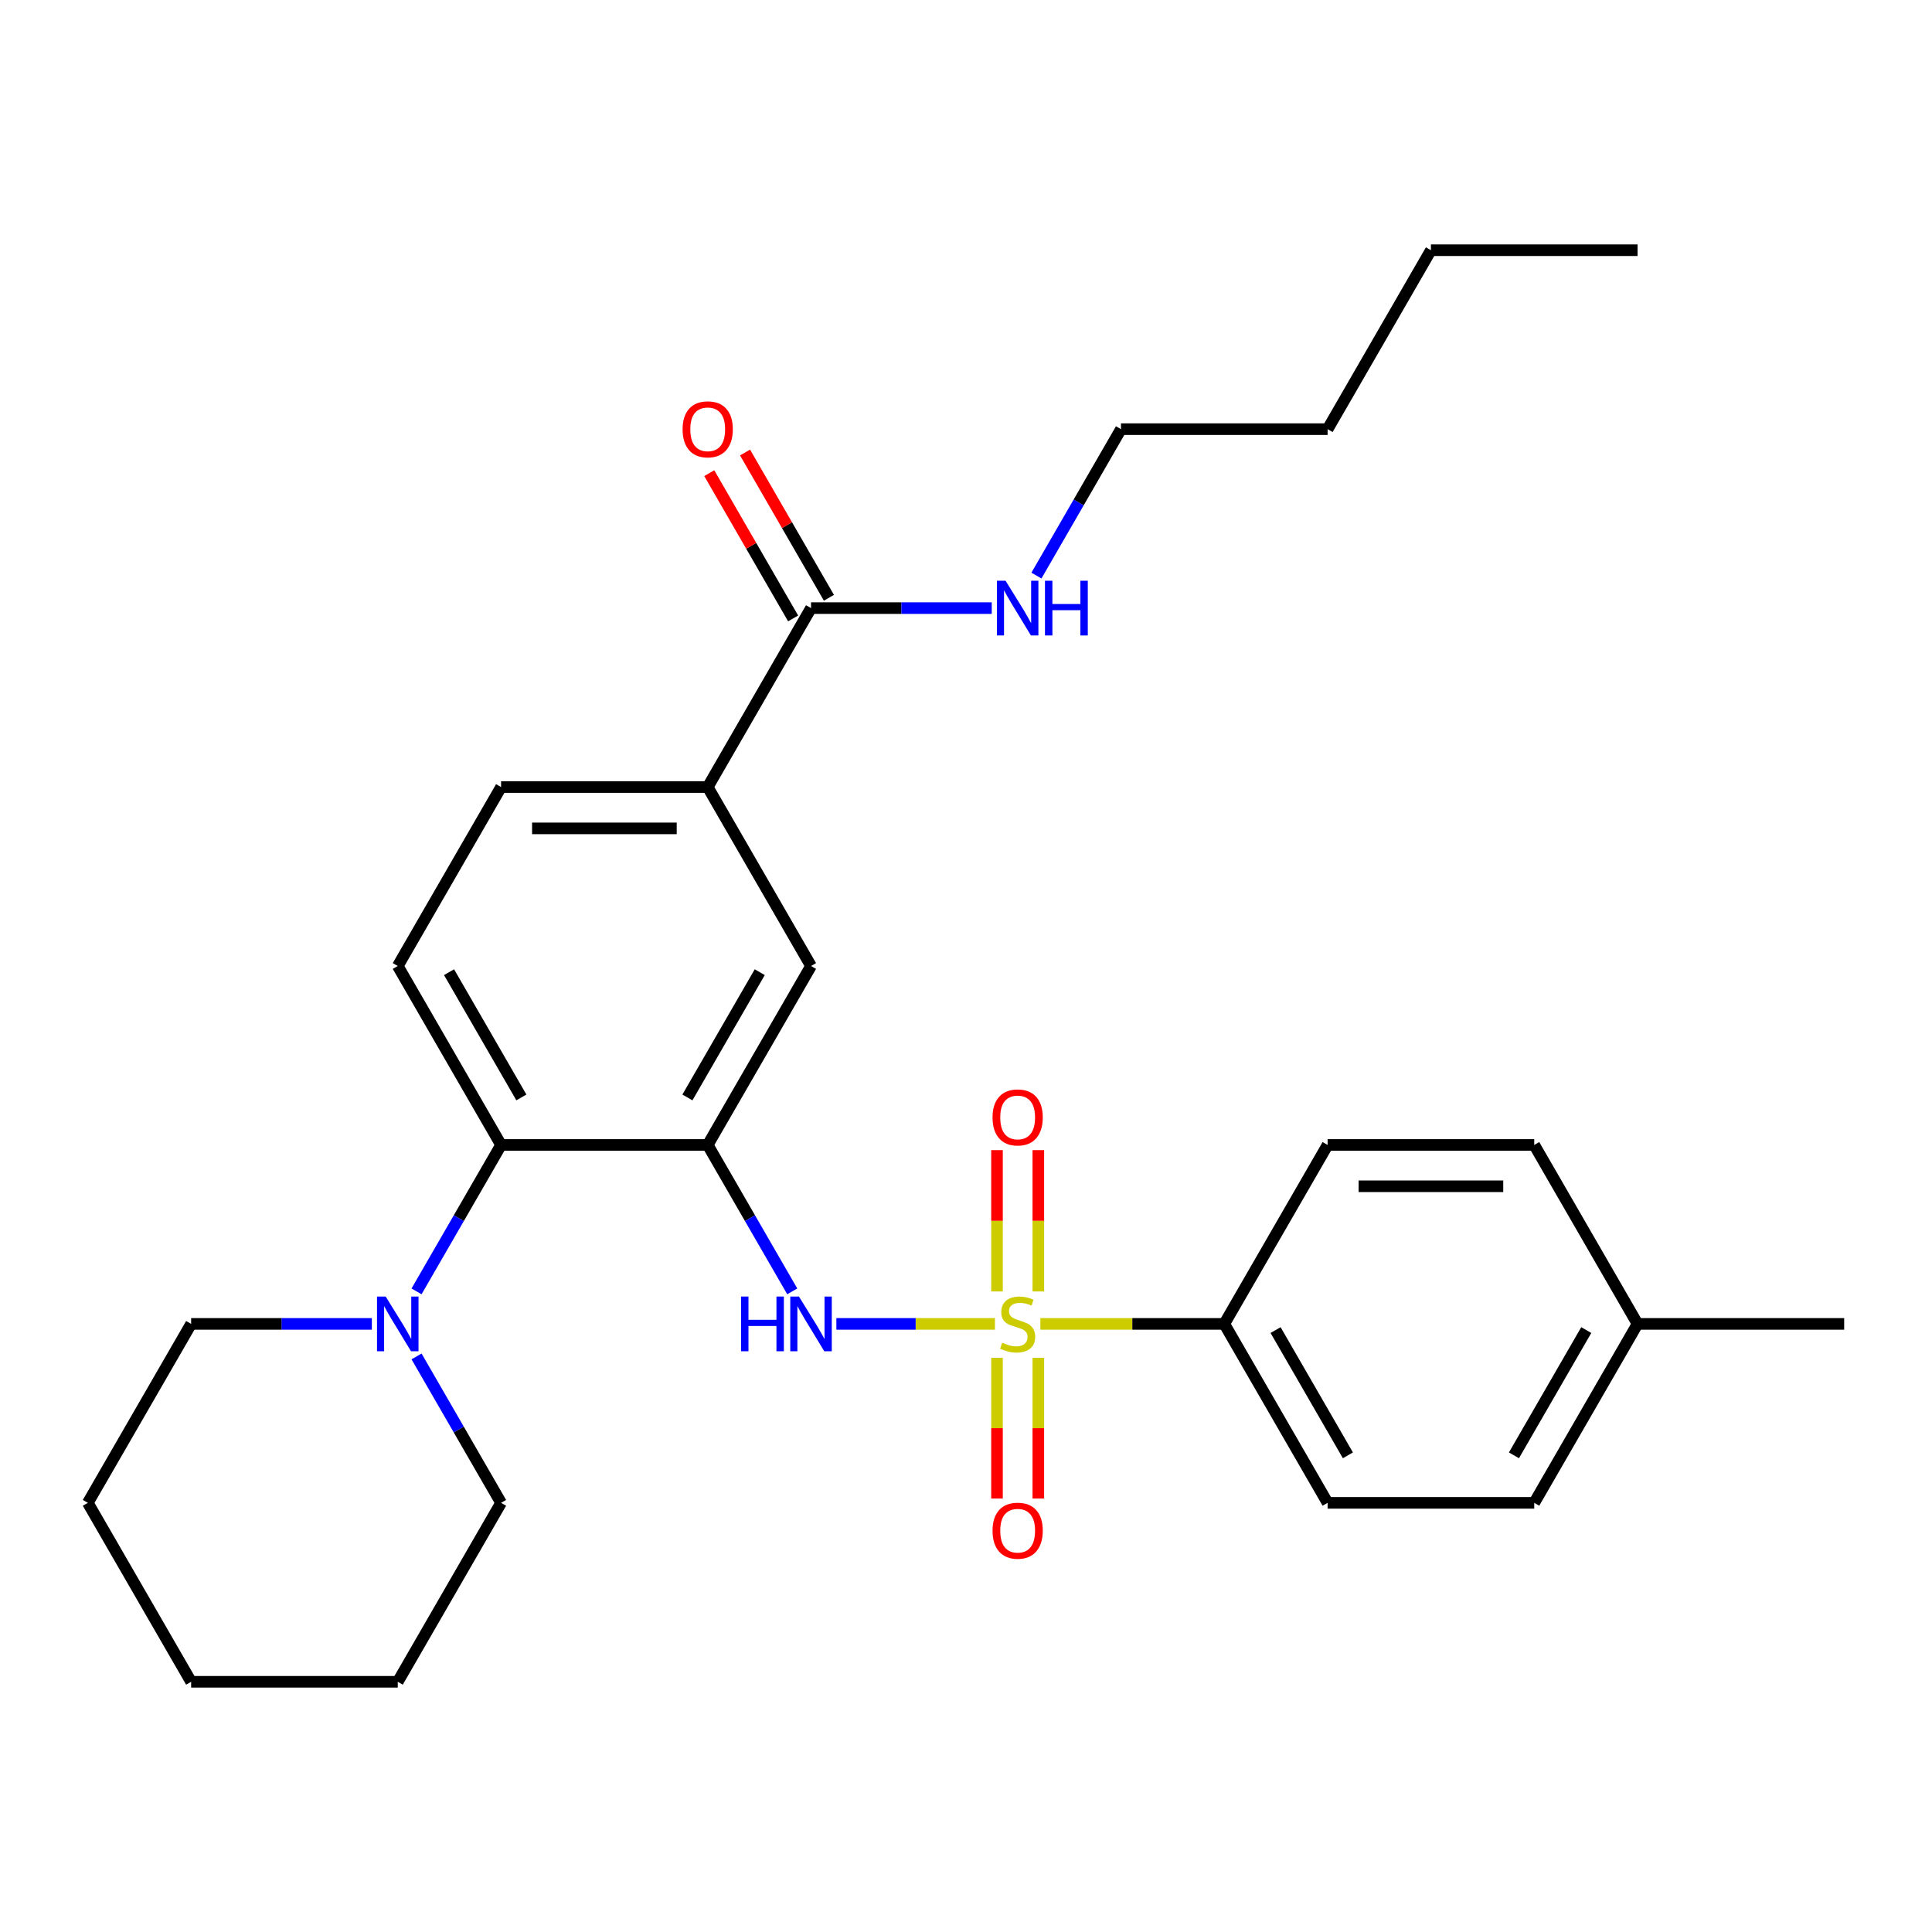 <?xml version='1.0' encoding='iso-8859-1'?>
<svg version='1.1' baseProfile='full'
              xmlns='http://www.w3.org/2000/svg'
                      xmlns:rdkit='http://www.rdkit.org/xml'
                      xmlns:xlink='http://www.w3.org/1999/xlink'
                  xml:space='preserve'
width='1000px' height='1000px' viewBox='0 0 1000 1000'>
<!-- END OF HEADER -->
<rect style='opacity:1.0;fill:#FFFFFF;stroke:none' width='1000' height='1000' x='0' y='0'> </rect>
<path class='bond-1' d='M 514.984,685.246 L 473.945,685.246' style='fill:none;fill-rule:evenodd;stroke:#CCCC00;stroke-width:6px;stroke-linecap:butt;stroke-linejoin:miter;stroke-opacity:1' />
<path class='bond-1' d='M 473.945,685.246 L 432.906,685.246' style='fill:none;fill-rule:evenodd;stroke:#0000FF;stroke-width:6px;stroke-linecap:butt;stroke-linejoin:miter;stroke-opacity:1' />
<path class='bond-5' d='M 538.492,685.246 L 586.091,685.246' style='fill:none;fill-rule:evenodd;stroke:#CCCC00;stroke-width:6px;stroke-linecap:butt;stroke-linejoin:miter;stroke-opacity:1' />
<path class='bond-5' d='M 586.091,685.246 L 633.69,685.246' style='fill:none;fill-rule:evenodd;stroke:#000000;stroke-width:6px;stroke-linecap:butt;stroke-linejoin:miter;stroke-opacity:1' />
<path class='bond-8' d='M 537.433,668.452 L 537.433,631.88' style='fill:none;fill-rule:evenodd;stroke:#CCCC00;stroke-width:6px;stroke-linecap:butt;stroke-linejoin:miter;stroke-opacity:1' />
<path class='bond-8' d='M 537.433,631.88 L 537.433,595.308' style='fill:none;fill-rule:evenodd;stroke:#FF0000;stroke-width:6px;stroke-linecap:butt;stroke-linejoin:miter;stroke-opacity:1' />
<path class='bond-8' d='M 516.043,668.452 L 516.043,631.88' style='fill:none;fill-rule:evenodd;stroke:#CCCC00;stroke-width:6px;stroke-linecap:butt;stroke-linejoin:miter;stroke-opacity:1' />
<path class='bond-8' d='M 516.043,631.88 L 516.043,595.308' style='fill:none;fill-rule:evenodd;stroke:#FF0000;stroke-width:6px;stroke-linecap:butt;stroke-linejoin:miter;stroke-opacity:1' />
<path class='bond-9' d='M 516.043,702.8 L 516.043,739.221' style='fill:none;fill-rule:evenodd;stroke:#CCCC00;stroke-width:6px;stroke-linecap:butt;stroke-linejoin:miter;stroke-opacity:1' />
<path class='bond-9' d='M 516.043,739.221 L 516.043,775.643' style='fill:none;fill-rule:evenodd;stroke:#FF0000;stroke-width:6px;stroke-linecap:butt;stroke-linejoin:miter;stroke-opacity:1' />
<path class='bond-9' d='M 537.433,702.8 L 537.433,739.221' style='fill:none;fill-rule:evenodd;stroke:#CCCC00;stroke-width:6px;stroke-linecap:butt;stroke-linejoin:miter;stroke-opacity:1' />
<path class='bond-9' d='M 537.433,739.221 L 537.433,775.643' style='fill:none;fill-rule:evenodd;stroke:#FF0000;stroke-width:6px;stroke-linecap:butt;stroke-linejoin:miter;stroke-opacity:1' />
<path class='bond-0' d='M 366.31,592.623 L 388.189,630.518' style='fill:none;fill-rule:evenodd;stroke:#000000;stroke-width:6px;stroke-linecap:butt;stroke-linejoin:miter;stroke-opacity:1' />
<path class='bond-0' d='M 388.189,630.518 L 410.067,668.412' style='fill:none;fill-rule:evenodd;stroke:#0000FF;stroke-width:6px;stroke-linecap:butt;stroke-linejoin:miter;stroke-opacity:1' />
<path class='bond-2' d='M 366.31,592.623 L 259.358,592.623' style='fill:none;fill-rule:evenodd;stroke:#000000;stroke-width:6px;stroke-linecap:butt;stroke-linejoin:miter;stroke-opacity:1' />
<path class='bond-6' d='M 366.31,592.623 L 419.786,500' style='fill:none;fill-rule:evenodd;stroke:#000000;stroke-width:6px;stroke-linecap:butt;stroke-linejoin:miter;stroke-opacity:1' />
<path class='bond-6' d='M 355.807,568.034 L 393.24,503.198' style='fill:none;fill-rule:evenodd;stroke:#000000;stroke-width:6px;stroke-linecap:butt;stroke-linejoin:miter;stroke-opacity:1' />
<path class='bond-3' d='M 259.358,592.623 L 237.48,630.518' style='fill:none;fill-rule:evenodd;stroke:#000000;stroke-width:6px;stroke-linecap:butt;stroke-linejoin:miter;stroke-opacity:1' />
<path class='bond-3' d='M 237.48,630.518 L 215.601,668.412' style='fill:none;fill-rule:evenodd;stroke:#0000FF;stroke-width:6px;stroke-linecap:butt;stroke-linejoin:miter;stroke-opacity:1' />
<path class='bond-10' d='M 259.358,592.623 L 205.882,500' style='fill:none;fill-rule:evenodd;stroke:#000000;stroke-width:6px;stroke-linecap:butt;stroke-linejoin:miter;stroke-opacity:1' />
<path class='bond-10' d='M 269.862,568.034 L 232.428,503.198' style='fill:none;fill-rule:evenodd;stroke:#000000;stroke-width:6px;stroke-linecap:butt;stroke-linejoin:miter;stroke-opacity:1' />
<path class='bond-19' d='M 192.469,685.246 L 145.7,685.246' style='fill:none;fill-rule:evenodd;stroke:#0000FF;stroke-width:6px;stroke-linecap:butt;stroke-linejoin:miter;stroke-opacity:1' />
<path class='bond-19' d='M 145.7,685.246 L 98.93,685.246' style='fill:none;fill-rule:evenodd;stroke:#000000;stroke-width:6px;stroke-linecap:butt;stroke-linejoin:miter;stroke-opacity:1' />
<path class='bond-20' d='M 215.601,702.08 L 237.48,739.974' style='fill:none;fill-rule:evenodd;stroke:#0000FF;stroke-width:6px;stroke-linecap:butt;stroke-linejoin:miter;stroke-opacity:1' />
<path class='bond-20' d='M 237.48,739.974 L 259.358,777.869' style='fill:none;fill-rule:evenodd;stroke:#000000;stroke-width:6px;stroke-linecap:butt;stroke-linejoin:miter;stroke-opacity:1' />
<path class='bond-4' d='M 419.786,314.754 L 366.31,407.377' style='fill:none;fill-rule:evenodd;stroke:#000000;stroke-width:6px;stroke-linecap:butt;stroke-linejoin:miter;stroke-opacity:1' />
<path class='bond-12' d='M 429.048,309.406 L 407.343,271.812' style='fill:none;fill-rule:evenodd;stroke:#000000;stroke-width:6px;stroke-linecap:butt;stroke-linejoin:miter;stroke-opacity:1' />
<path class='bond-12' d='M 407.343,271.812 L 385.638,234.217' style='fill:none;fill-rule:evenodd;stroke:#FF0000;stroke-width:6px;stroke-linecap:butt;stroke-linejoin:miter;stroke-opacity:1' />
<path class='bond-12' d='M 410.524,320.102 L 388.819,282.507' style='fill:none;fill-rule:evenodd;stroke:#000000;stroke-width:6px;stroke-linecap:butt;stroke-linejoin:miter;stroke-opacity:1' />
<path class='bond-12' d='M 388.819,282.507 L 367.113,244.912' style='fill:none;fill-rule:evenodd;stroke:#FF0000;stroke-width:6px;stroke-linecap:butt;stroke-linejoin:miter;stroke-opacity:1' />
<path class='bond-15' d='M 419.786,314.754 L 466.555,314.754' style='fill:none;fill-rule:evenodd;stroke:#000000;stroke-width:6px;stroke-linecap:butt;stroke-linejoin:miter;stroke-opacity:1' />
<path class='bond-15' d='M 466.555,314.754 L 513.324,314.754' style='fill:none;fill-rule:evenodd;stroke:#0000FF;stroke-width:6px;stroke-linecap:butt;stroke-linejoin:miter;stroke-opacity:1' />
<path class='bond-13' d='M 633.69,685.246 L 687.166,777.869' style='fill:none;fill-rule:evenodd;stroke:#000000;stroke-width:6px;stroke-linecap:butt;stroke-linejoin:miter;stroke-opacity:1' />
<path class='bond-13' d='M 660.236,688.444 L 697.669,753.28' style='fill:none;fill-rule:evenodd;stroke:#000000;stroke-width:6px;stroke-linecap:butt;stroke-linejoin:miter;stroke-opacity:1' />
<path class='bond-14' d='M 633.69,685.246 L 687.166,592.623' style='fill:none;fill-rule:evenodd;stroke:#000000;stroke-width:6px;stroke-linecap:butt;stroke-linejoin:miter;stroke-opacity:1' />
<path class='bond-7' d='M 419.786,500 L 366.31,407.377' style='fill:none;fill-rule:evenodd;stroke:#000000;stroke-width:6px;stroke-linecap:butt;stroke-linejoin:miter;stroke-opacity:1' />
<path class='bond-11' d='M 366.31,407.377 L 259.358,407.377' style='fill:none;fill-rule:evenodd;stroke:#000000;stroke-width:6px;stroke-linecap:butt;stroke-linejoin:miter;stroke-opacity:1' />
<path class='bond-11' d='M 350.267,428.767 L 275.401,428.767' style='fill:none;fill-rule:evenodd;stroke:#000000;stroke-width:6px;stroke-linecap:butt;stroke-linejoin:miter;stroke-opacity:1' />
<path class='bond-30' d='M 205.882,500 L 259.358,407.377' style='fill:none;fill-rule:evenodd;stroke:#000000;stroke-width:6px;stroke-linecap:butt;stroke-linejoin:miter;stroke-opacity:1' />
<path class='bond-17' d='M 687.166,777.869 L 794.118,777.869' style='fill:none;fill-rule:evenodd;stroke:#000000;stroke-width:6px;stroke-linecap:butt;stroke-linejoin:miter;stroke-opacity:1' />
<path class='bond-16' d='M 687.166,592.623 L 794.118,592.623' style='fill:none;fill-rule:evenodd;stroke:#000000;stroke-width:6px;stroke-linecap:butt;stroke-linejoin:miter;stroke-opacity:1' />
<path class='bond-16' d='M 703.209,614.013 L 778.075,614.013' style='fill:none;fill-rule:evenodd;stroke:#000000;stroke-width:6px;stroke-linecap:butt;stroke-linejoin:miter;stroke-opacity:1' />
<path class='bond-21' d='M 536.457,297.92 L 558.335,260.026' style='fill:none;fill-rule:evenodd;stroke:#0000FF;stroke-width:6px;stroke-linecap:butt;stroke-linejoin:miter;stroke-opacity:1' />
<path class='bond-21' d='M 558.335,260.026 L 580.214,222.131' style='fill:none;fill-rule:evenodd;stroke:#000000;stroke-width:6px;stroke-linecap:butt;stroke-linejoin:miter;stroke-opacity:1' />
<path class='bond-18' d='M 794.118,592.623 L 847.594,685.246' style='fill:none;fill-rule:evenodd;stroke:#000000;stroke-width:6px;stroke-linecap:butt;stroke-linejoin:miter;stroke-opacity:1' />
<path class='bond-29' d='M 794.118,777.869 L 847.594,685.246' style='fill:none;fill-rule:evenodd;stroke:#000000;stroke-width:6px;stroke-linecap:butt;stroke-linejoin:miter;stroke-opacity:1' />
<path class='bond-29' d='M 783.614,753.28 L 821.048,688.444' style='fill:none;fill-rule:evenodd;stroke:#000000;stroke-width:6px;stroke-linecap:butt;stroke-linejoin:miter;stroke-opacity:1' />
<path class='bond-22' d='M 847.594,685.246 L 954.545,685.246' style='fill:none;fill-rule:evenodd;stroke:#000000;stroke-width:6px;stroke-linecap:butt;stroke-linejoin:miter;stroke-opacity:1' />
<path class='bond-26' d='M 98.93,685.246 L 45.455,777.869' style='fill:none;fill-rule:evenodd;stroke:#000000;stroke-width:6px;stroke-linecap:butt;stroke-linejoin:miter;stroke-opacity:1' />
<path class='bond-25' d='M 259.358,777.869 L 205.882,870.492' style='fill:none;fill-rule:evenodd;stroke:#000000;stroke-width:6px;stroke-linecap:butt;stroke-linejoin:miter;stroke-opacity:1' />
<path class='bond-23' d='M 580.214,222.131 L 687.166,222.131' style='fill:none;fill-rule:evenodd;stroke:#000000;stroke-width:6px;stroke-linecap:butt;stroke-linejoin:miter;stroke-opacity:1' />
<path class='bond-24' d='M 687.166,222.131 L 740.642,129.508' style='fill:none;fill-rule:evenodd;stroke:#000000;stroke-width:6px;stroke-linecap:butt;stroke-linejoin:miter;stroke-opacity:1' />
<path class='bond-27' d='M 740.642,129.508 L 847.594,129.508' style='fill:none;fill-rule:evenodd;stroke:#000000;stroke-width:6px;stroke-linecap:butt;stroke-linejoin:miter;stroke-opacity:1' />
<path class='bond-28' d='M 205.882,870.492 L 98.93,870.492' style='fill:none;fill-rule:evenodd;stroke:#000000;stroke-width:6px;stroke-linecap:butt;stroke-linejoin:miter;stroke-opacity:1' />
<path class='bond-31' d='M 45.455,777.869 L 98.93,870.492' style='fill:none;fill-rule:evenodd;stroke:#000000;stroke-width:6px;stroke-linecap:butt;stroke-linejoin:miter;stroke-opacity:1' />
<path  class='atom-0' d='M 518.738 694.966
Q 519.058 695.086, 520.378 695.646
Q 521.698 696.206, 523.138 696.566
Q 524.618 696.886, 526.058 696.886
Q 528.738 696.886, 530.298 695.606
Q 531.858 694.286, 531.858 692.006
Q 531.858 690.446, 531.058 689.486
Q 530.298 688.526, 529.098 688.006
Q 527.898 687.486, 525.898 686.886
Q 523.378 686.126, 521.858 685.406
Q 520.378 684.686, 519.298 683.166
Q 518.258 681.646, 518.258 679.086
Q 518.258 675.526, 520.658 673.326
Q 523.098 671.126, 527.898 671.126
Q 531.178 671.126, 534.898 672.686
L 533.978 675.766
Q 530.578 674.366, 528.018 674.366
Q 525.258 674.366, 523.738 675.526
Q 522.218 676.646, 522.258 678.606
Q 522.258 680.126, 523.018 681.046
Q 523.818 681.966, 524.938 682.486
Q 526.098 683.006, 528.018 683.606
Q 530.578 684.406, 532.098 685.206
Q 533.618 686.006, 534.698 687.646
Q 535.818 689.246, 535.818 692.006
Q 535.818 695.926, 533.178 698.046
Q 530.578 700.126, 526.218 700.126
Q 523.698 700.126, 521.778 699.566
Q 519.898 699.046, 517.658 698.126
L 518.738 694.966
' fill='#CCCC00'/>
<path  class='atom-2' d='M 383.566 671.086
L 387.406 671.086
L 387.406 683.126
L 401.886 683.126
L 401.886 671.086
L 405.726 671.086
L 405.726 699.406
L 401.886 699.406
L 401.886 686.326
L 387.406 686.326
L 387.406 699.406
L 383.566 699.406
L 383.566 671.086
' fill='#0000FF'/>
<path  class='atom-2' d='M 413.526 671.086
L 422.806 686.086
Q 423.726 687.566, 425.206 690.246
Q 426.686 692.926, 426.766 693.086
L 426.766 671.086
L 430.526 671.086
L 430.526 699.406
L 426.646 699.406
L 416.686 683.006
Q 415.526 681.086, 414.286 678.886
Q 413.086 676.686, 412.726 676.006
L 412.726 699.406
L 409.046 699.406
L 409.046 671.086
L 413.526 671.086
' fill='#0000FF'/>
<path  class='atom-4' d='M 199.622 671.086
L 208.902 686.086
Q 209.822 687.566, 211.302 690.246
Q 212.782 692.926, 212.862 693.086
L 212.862 671.086
L 216.622 671.086
L 216.622 699.406
L 212.742 699.406
L 202.782 683.006
Q 201.622 681.086, 200.382 678.886
Q 199.182 676.686, 198.822 676.006
L 198.822 699.406
L 195.142 699.406
L 195.142 671.086
L 199.622 671.086
' fill='#0000FF'/>
<path  class='atom-9' d='M 513.738 578.374
Q 513.738 571.574, 517.098 567.774
Q 520.458 563.974, 526.738 563.974
Q 533.018 563.974, 536.378 567.774
Q 539.738 571.574, 539.738 578.374
Q 539.738 585.254, 536.338 589.174
Q 532.938 593.054, 526.738 593.054
Q 520.498 593.054, 517.098 589.174
Q 513.738 585.294, 513.738 578.374
M 526.738 589.854
Q 531.058 589.854, 533.378 586.974
Q 535.738 584.054, 535.738 578.374
Q 535.738 572.814, 533.378 570.014
Q 531.058 567.174, 526.738 567.174
Q 522.418 567.174, 520.058 569.974
Q 517.738 572.774, 517.738 578.374
Q 517.738 584.094, 520.058 586.974
Q 522.418 589.854, 526.738 589.854
' fill='#FF0000'/>
<path  class='atom-10' d='M 513.738 792.278
Q 513.738 785.478, 517.098 781.678
Q 520.458 777.878, 526.738 777.878
Q 533.018 777.878, 536.378 781.678
Q 539.738 785.478, 539.738 792.278
Q 539.738 799.158, 536.338 803.078
Q 532.938 806.958, 526.738 806.958
Q 520.498 806.958, 517.098 803.078
Q 513.738 799.198, 513.738 792.278
M 526.738 803.758
Q 531.058 803.758, 533.378 800.878
Q 535.738 797.958, 535.738 792.278
Q 535.738 786.718, 533.378 783.918
Q 531.058 781.078, 526.738 781.078
Q 522.418 781.078, 520.058 783.878
Q 517.738 786.678, 517.738 792.278
Q 517.738 797.998, 520.058 800.878
Q 522.418 803.758, 526.738 803.758
' fill='#FF0000'/>
<path  class='atom-13' d='M 353.31 222.211
Q 353.31 215.411, 356.67 211.611
Q 360.03 207.811, 366.31 207.811
Q 372.59 207.811, 375.95 211.611
Q 379.31 215.411, 379.31 222.211
Q 379.31 229.091, 375.91 233.011
Q 372.51 236.891, 366.31 236.891
Q 360.07 236.891, 356.67 233.011
Q 353.31 229.131, 353.31 222.211
M 366.31 233.691
Q 370.63 233.691, 372.95 230.811
Q 375.31 227.891, 375.31 222.211
Q 375.31 216.651, 372.95 213.851
Q 370.63 211.011, 366.31 211.011
Q 361.99 211.011, 359.63 213.811
Q 357.31 216.611, 357.31 222.211
Q 357.31 227.931, 359.63 230.811
Q 361.99 233.691, 366.31 233.691
' fill='#FF0000'/>
<path  class='atom-16' d='M 520.478 300.594
L 529.758 315.594
Q 530.678 317.074, 532.158 319.754
Q 533.638 322.434, 533.718 322.594
L 533.718 300.594
L 537.478 300.594
L 537.478 328.914
L 533.598 328.914
L 523.638 312.514
Q 522.478 310.594, 521.238 308.394
Q 520.038 306.194, 519.678 305.514
L 519.678 328.914
L 515.998 328.914
L 515.998 300.594
L 520.478 300.594
' fill='#0000FF'/>
<path  class='atom-16' d='M 540.878 300.594
L 544.718 300.594
L 544.718 312.634
L 559.198 312.634
L 559.198 300.594
L 563.038 300.594
L 563.038 328.914
L 559.198 328.914
L 559.198 315.834
L 544.718 315.834
L 544.718 328.914
L 540.878 328.914
L 540.878 300.594
' fill='#0000FF'/>
</svg>
